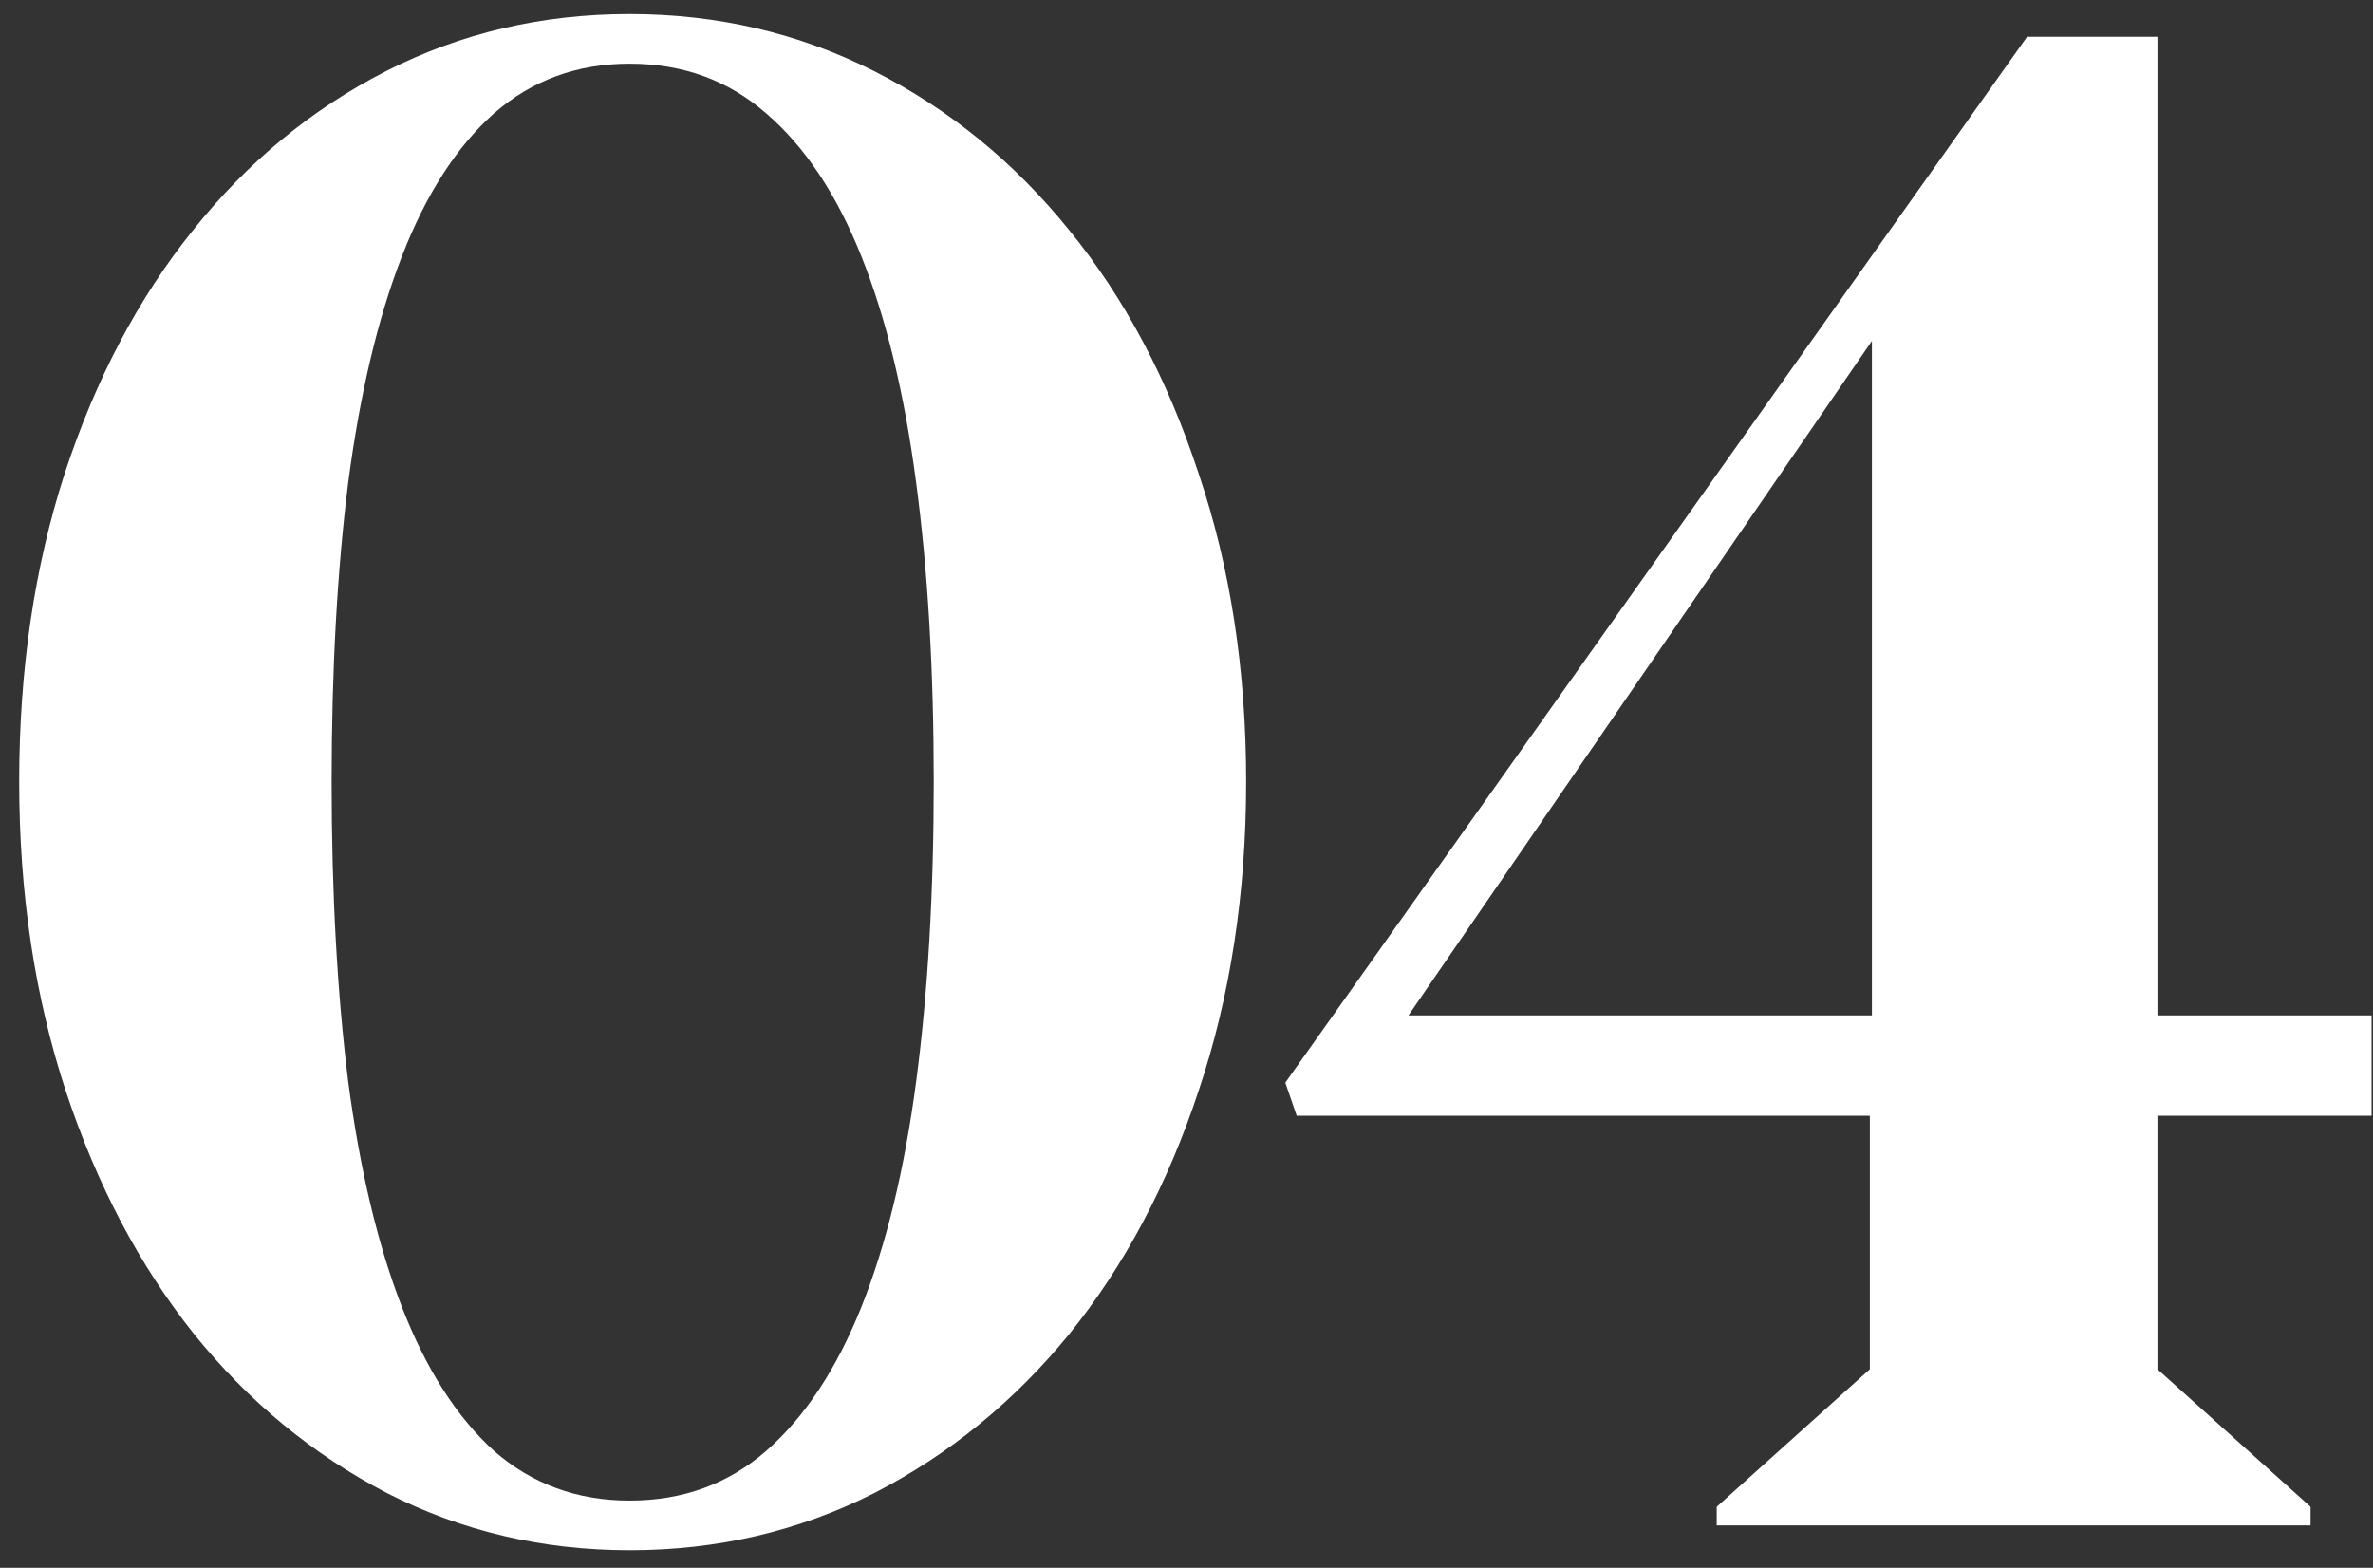 <?xml version="1.0" encoding="UTF-8"?> <svg xmlns="http://www.w3.org/2000/svg" width="112" height="74" viewBox="0 0 112 74" fill="none"><rect x="0" y="0" width="112" height="74" fill="#333333" stroke="none"/> <path d="M58.816 36.893C58.816 31.619 58.068 26.769 56.57 22.342C55.105 17.882 53.071 14.057 50.467 10.867C47.863 7.645 44.786 5.138 41.238 3.348C37.69 1.557 33.849 0.662 29.715 0.662C25.581 0.662 21.756 1.557 18.24 3.348C14.725 5.138 11.681 7.645 9.109 10.867C6.538 14.057 4.52 17.882 3.055 22.342C1.622 26.769 0.906 31.619 0.906 36.893C0.906 42.166 1.639 47.033 3.104 51.492C4.568 55.919 6.587 59.744 9.158 62.967C11.73 66.157 14.773 68.663 18.289 70.486C21.805 72.277 25.613 73.172 29.715 73.172C33.849 73.172 37.69 72.277 41.238 70.486C44.786 68.663 47.863 66.157 50.467 62.967C53.071 59.744 55.105 55.919 56.57 51.492C58.068 47.033 58.816 42.166 58.816 36.893ZM15.652 36.893C15.652 31.652 15.913 26.948 16.434 22.781C16.987 18.582 17.833 15.018 18.973 12.088C20.112 9.158 21.561 6.912 23.318 5.35C25.109 3.787 27.241 3.006 29.715 3.006C32.221 3.006 34.37 3.787 36.16 5.35C37.983 6.912 39.48 9.158 40.652 12.088C41.824 15.018 42.687 18.582 43.24 22.781C43.794 26.948 44.07 31.652 44.07 36.893C44.07 42.133 43.794 46.853 43.24 51.053C42.687 55.219 41.824 58.768 40.652 61.697C39.48 64.627 37.983 66.889 36.16 68.484C34.37 70.047 32.221 70.828 29.715 70.828C27.241 70.828 25.109 70.047 23.318 68.484C21.561 66.889 20.112 64.627 18.973 61.697C17.833 58.768 16.987 55.219 16.434 51.053C15.913 46.853 15.652 42.133 15.652 36.893Z" fill="white"></path> <path d="M88.35 47.928H66.475L88.35 16.092V47.928ZM101.826 52.664H111.933V47.928H101.826V1.736H95.674L60.664 51.102L61.201 52.664H88.252V64.627L81.025 71.121V72H109.053V71.121L101.826 64.627V52.664Z" fill="white"></path> </svg> 
